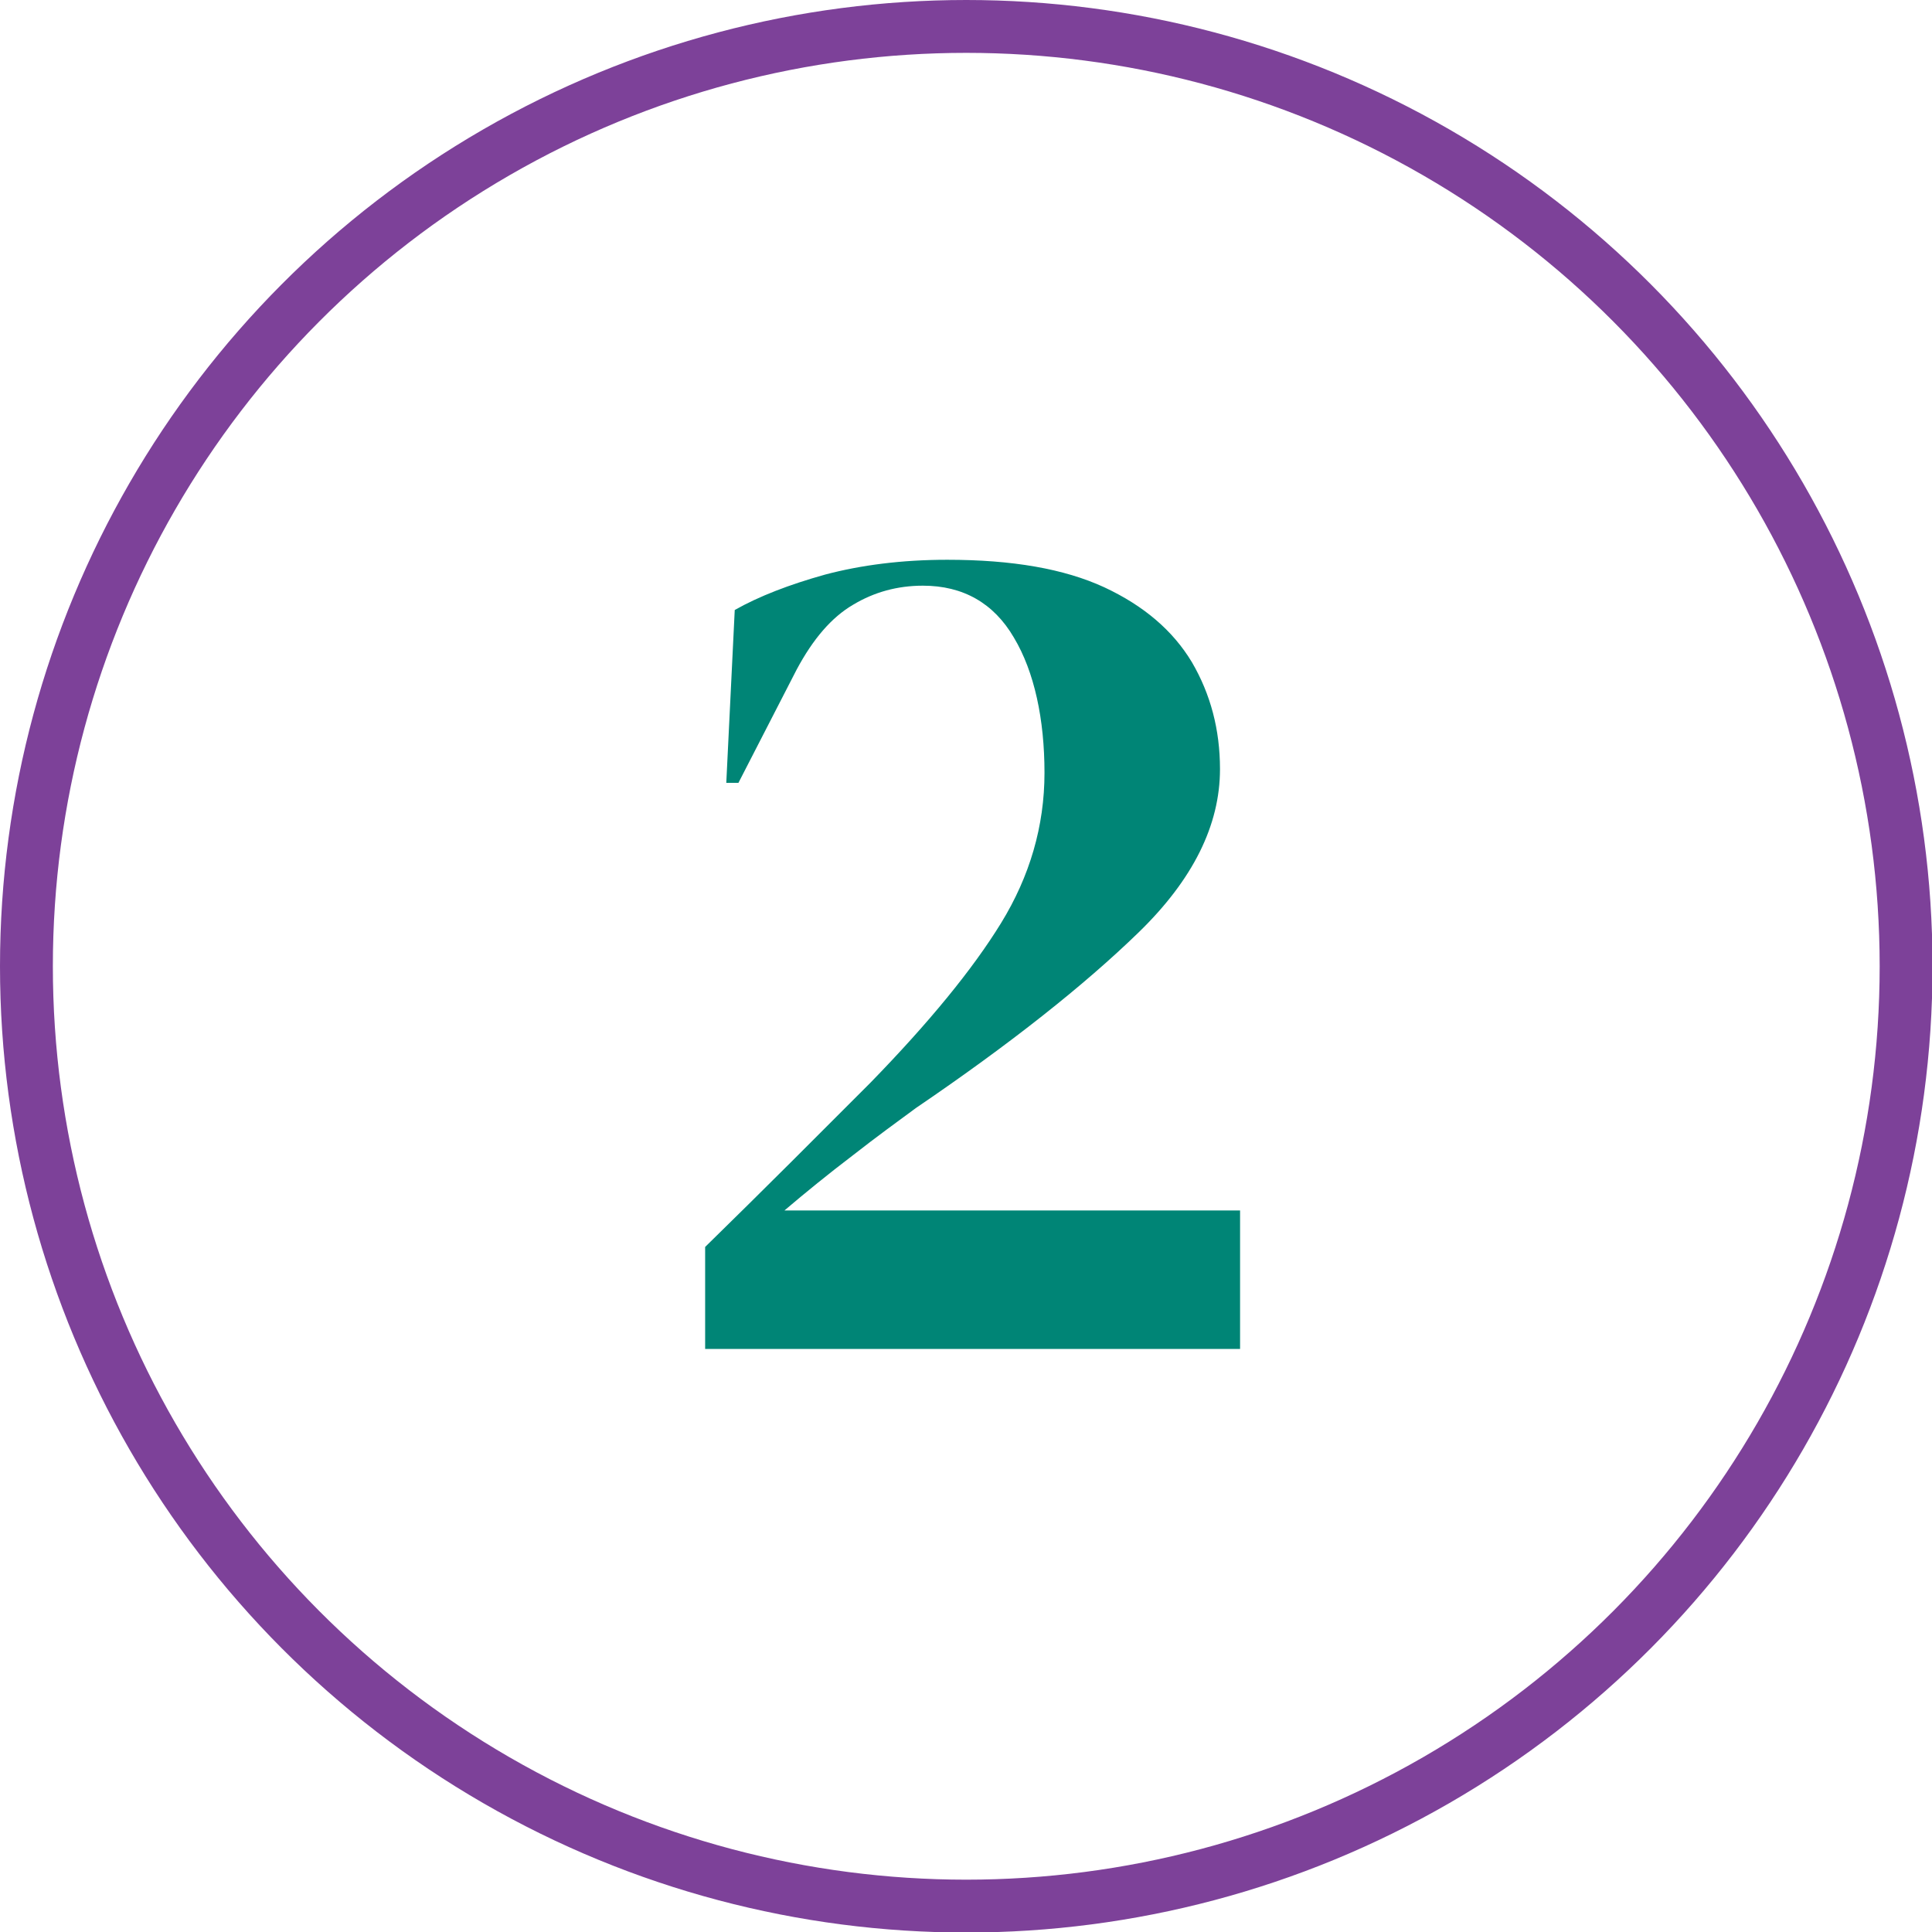 <?xml version="1.0" encoding="UTF-8"?><svg id="Layer_2" xmlns="http://www.w3.org/2000/svg" viewBox="0 0 36.55 36.55"><defs><style>.cls-1{fill:none;stroke:#7d4199;stroke-linecap:round;stroke-linejoin:round;}.cls-2{fill:#008576;stroke-width:0px;}</style></defs><g id="Layer_3"><circle class="cls-1" cx="18.28" cy="18.28" r="17.78"/><path class="cls-2" d="m13.74,14.81l.16-3.27c.46-.26,1.03-.48,1.71-.67.68-.18,1.45-.28,2.31-.28,1.23,0,2.21.17,2.97.52.75.35,1.3.82,1.66,1.42.35.6.53,1.27.53,2.02,0,1.06-.51,2.09-1.54,3.09-1.03,1-2.43,2.11-4.21,3.32-.34.25-.74.54-1.2.9-.46.35-.89.7-1.29,1.04h8.62v2.62h-10.12v-1.93c.55-.54,1.09-1.07,1.62-1.6l1.51-1.51c1.1-1.13,1.93-2.14,2.47-3.02.54-.88.82-1.83.82-2.84s-.19-1.91-.58-2.56c-.38-.65-.96-.98-1.72-.98-.48,0-.92.12-1.32.36-.41.24-.76.65-1.07,1.23l-1.1,2.14h-.23Z"/></g></svg>